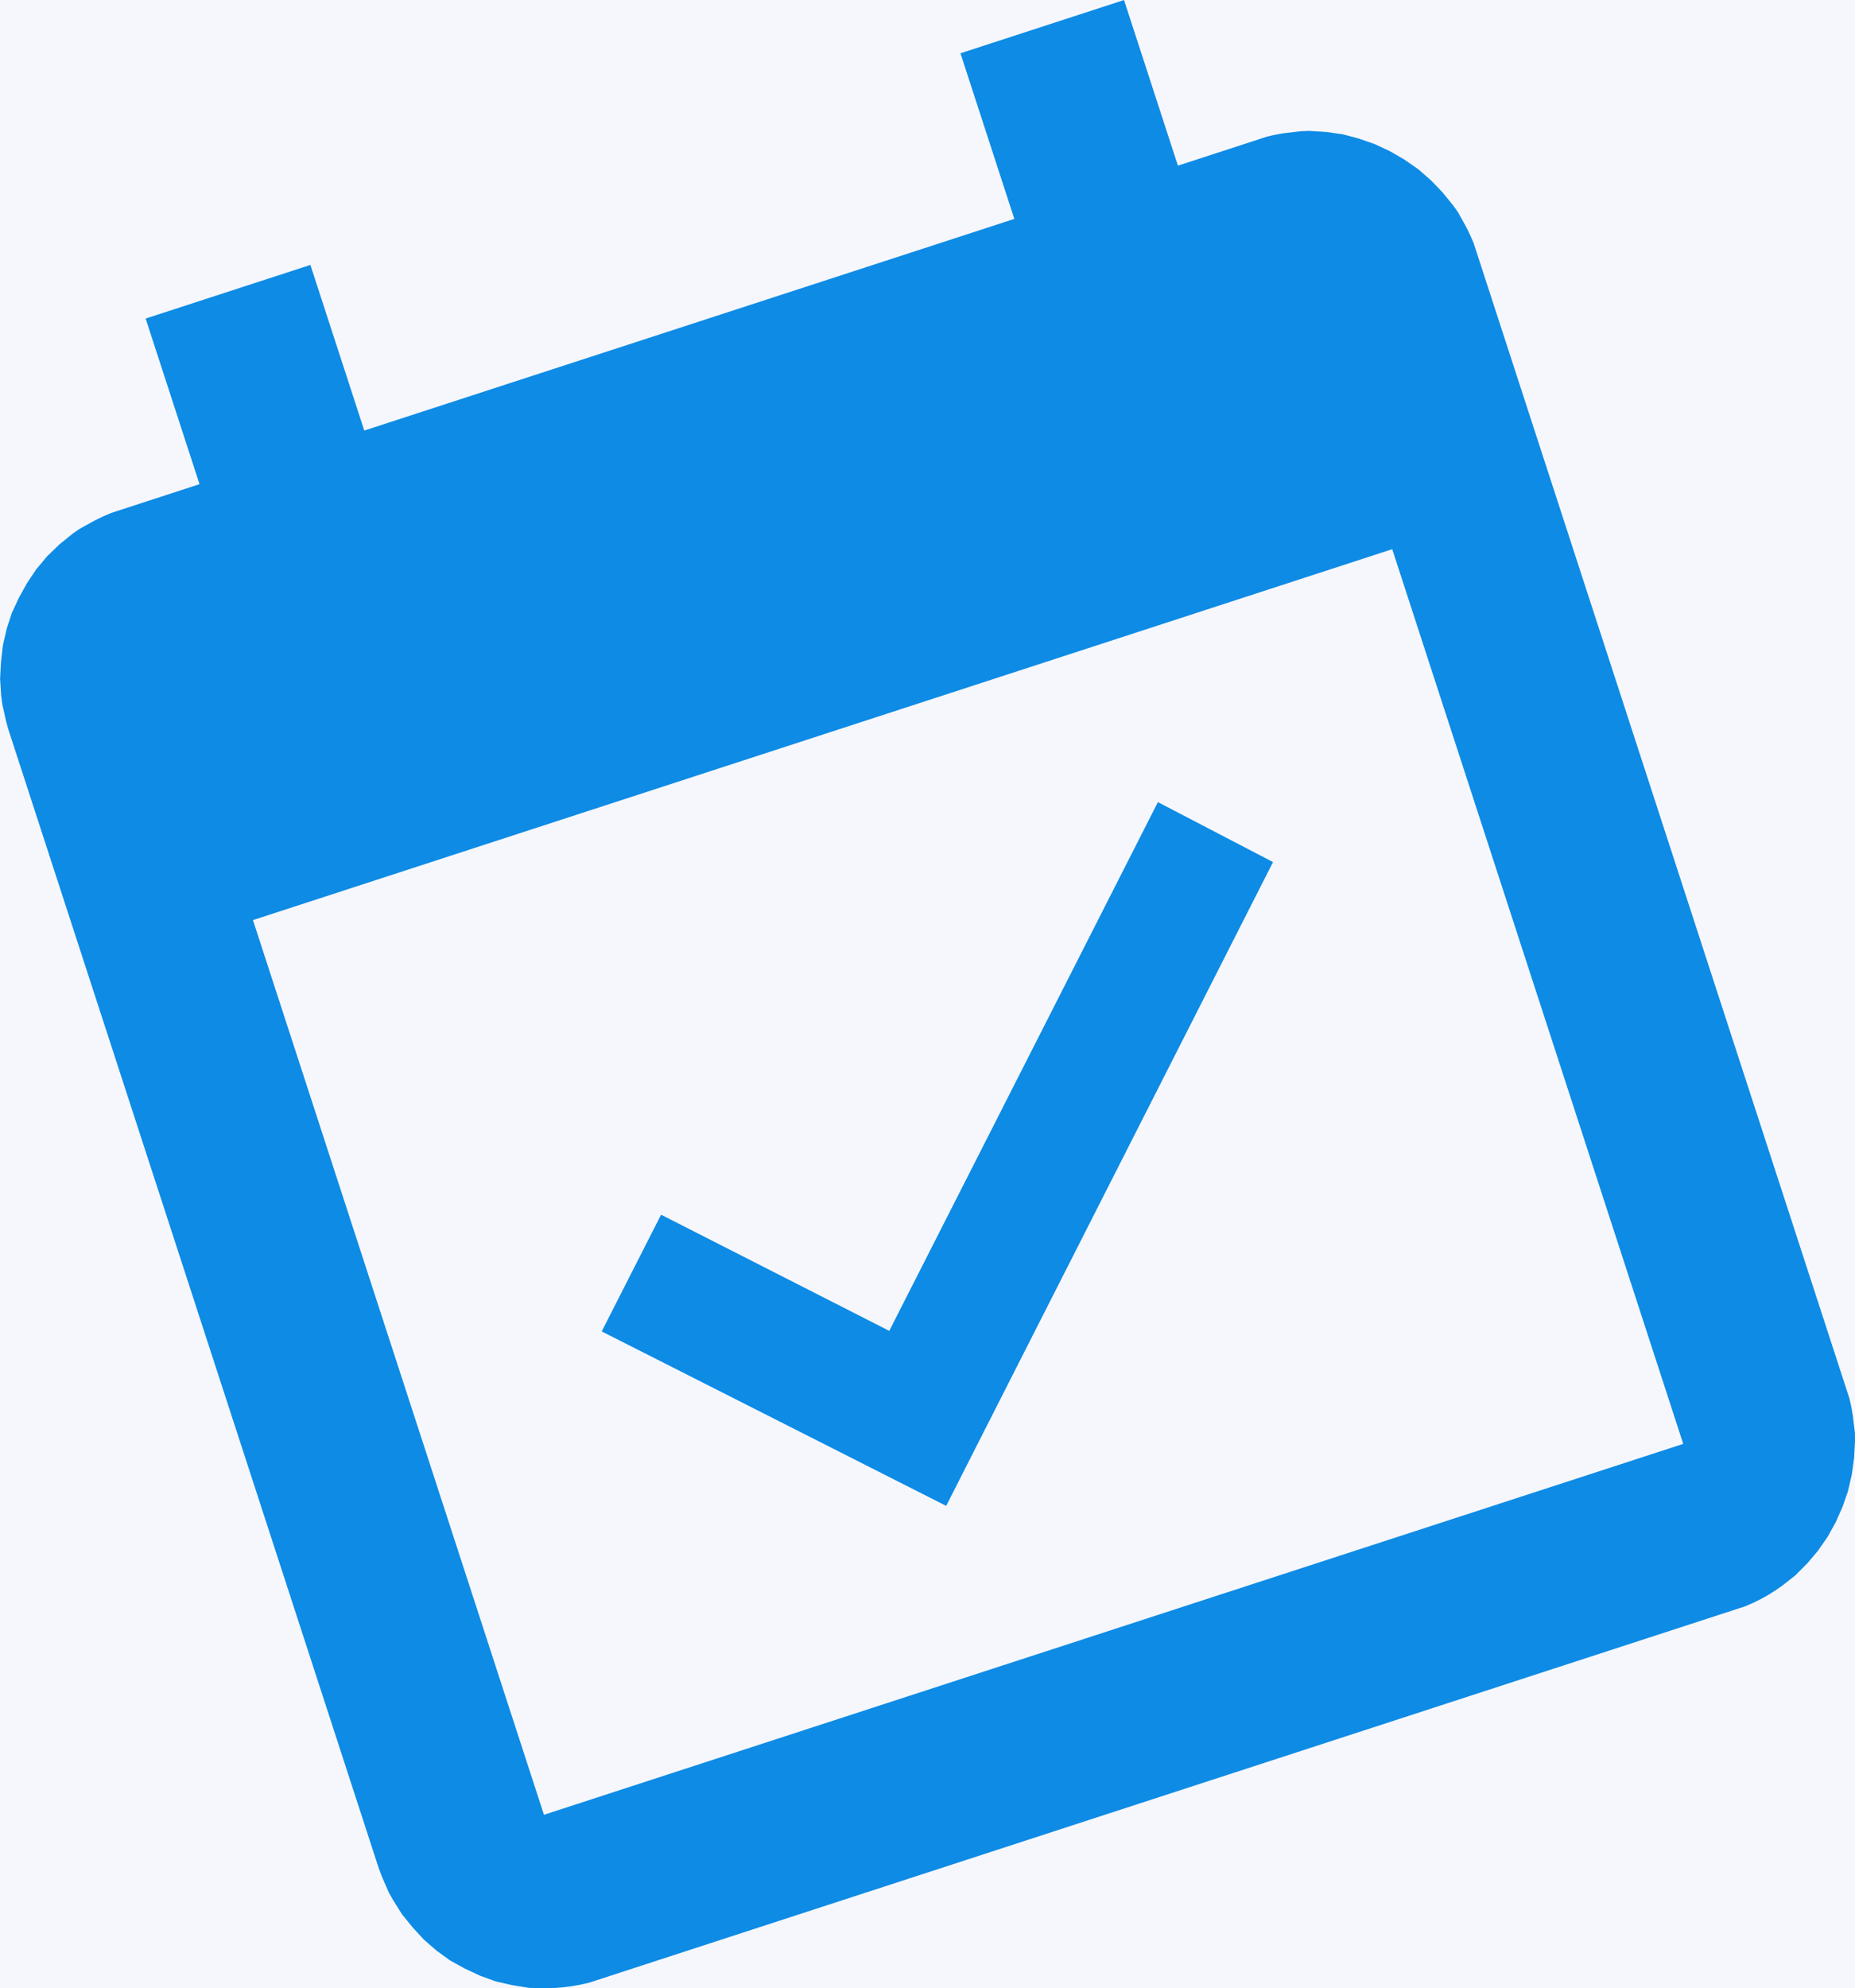 <?xml version="1.0" encoding="UTF-8" standalone="no"?>
<svg
   version="1.1"
   width="53.673pt"
   height="57.505pt"
   id="svg90"
   viewBox="0 0 53.673 57.505"
   sodipodi:docname="сайт халяль лайф eng.cdr"
   xmlns:inkscape="http://www.inkscape.org/namespaces/inkscape"
   xmlns:sodipodi="http://sodipodi.sourceforge.net/DTD/sodipodi-0.dtd"
   xmlns="http://www.w3.org/2000/svg"
   xmlns:svg="http://www.w3.org/2000/svg">
  <defs
     id="defs90" />
  <sodipodi:namedview
     id="namedview90"
     pagecolor="#ffffff"
     bordercolor="#000000"
     borderopacity="0.25"
     inkscape:showpageshadow="2"
     inkscape:pageopacity="0.0"
     inkscape:pagecheckerboard="0"
     inkscape:deskcolor="#d1d1d1"
     inkscape:document-units="pt" />
  <path
     d="m -190.824,-778.059 v 914.045 H 1790.379 v -914.045 z"
     style="fill:#f6f7fc;fill-rule:evenodd"
     id="path66" />
  <path
     d="M -190.824,-773.028 V 389.857 H 1790.379 v -1162.885 z"
     style="fill:#f6f7fc;fill-rule:evenodd"
     id="path67" />
  <path
     d="m 48.703,41.758 -8.42,-25.875 -32.964,10.727 8.42,25.875 z m -12.278,-37.731 0.237,-0.077 0.244,-0.055 0.248,-0.043 0.24,-0.028 0.24,-0.028 0.247,-0.01 0.483,0.03 0.483,0.067 0.464,0.123 0.464,0.161 0.441,0.206 0.414,0.239 0.403,0.28 0.365,0.318 0.339,0.351 0.312,0.385 0.137,0.192 0.118,0.211 0.122,0.222 0.111,0.226 0.1,0.229 0.077,0.237 10.723,32.952 0.077,0.237 0.054,0.244 0.043,0.248 0.028,0.24 0.032,0.251 0.002,0.236 -0.026,0.494 -0.067,0.483 -0.108,0.471 -0.161,0.464 -0.194,0.437 -0.235,0.425 -0.28,0.403 -0.306,0.361 -0.347,0.35 -0.377,0.297 -0.203,0.141 -0.207,0.13 -0.211,0.118 -0.226,0.111 -0.229,0.1 -0.237,0.077 -32.964,10.727 -0.248,0.081 -0.255,0.058 -0.248,0.043 -0.251,0.032 -0.255,0.021 -0.247,0.01 -0.491,-0.015 -0.487,-0.079 -0.471,-0.108 -0.452,-0.164 -0.441,-0.206 -0.426,-0.235 -0.392,-0.284 -0.365,-0.318 -0.327,-0.355 -0.312,-0.385 -0.259,-0.414 -0.118,-0.211 -0.1,-0.229 -0.1,-0.229 -0.088,-0.233 -10.723,-32.953 -0.066,-0.24 -0.054,-0.244 -0.054,-0.244 -0.032,-0.251 -0.03,-0.476 0.026,-0.494 0.056,-0.479 0.108,-0.471 0.149,-0.46 0.206,-0.441 0.235,-0.426 0.269,-0.399 0.314,-0.376 0.351,-0.339 0.384,-0.312 0.203,-0.141 0.222,-0.122 0.222,-0.122 0.226,-0.111 0.241,-0.103 0.248,-0.081 2.31,-0.752 -1.559,-4.79 4.767,-1.551 1.559,4.79 18.809,-6.121 -1.559,-4.79 4.733,-1.54 1.559,4.79 2.344,-0.763 z m 0.409,20.905 -9.457,18.619 -9.967,-5.045 1.718,-3.376 6.602,3.36 7.773,-15.292 z"
     style="fill:#0d8be5;fill-rule:evenodd"
     id="path80" />
</svg>
